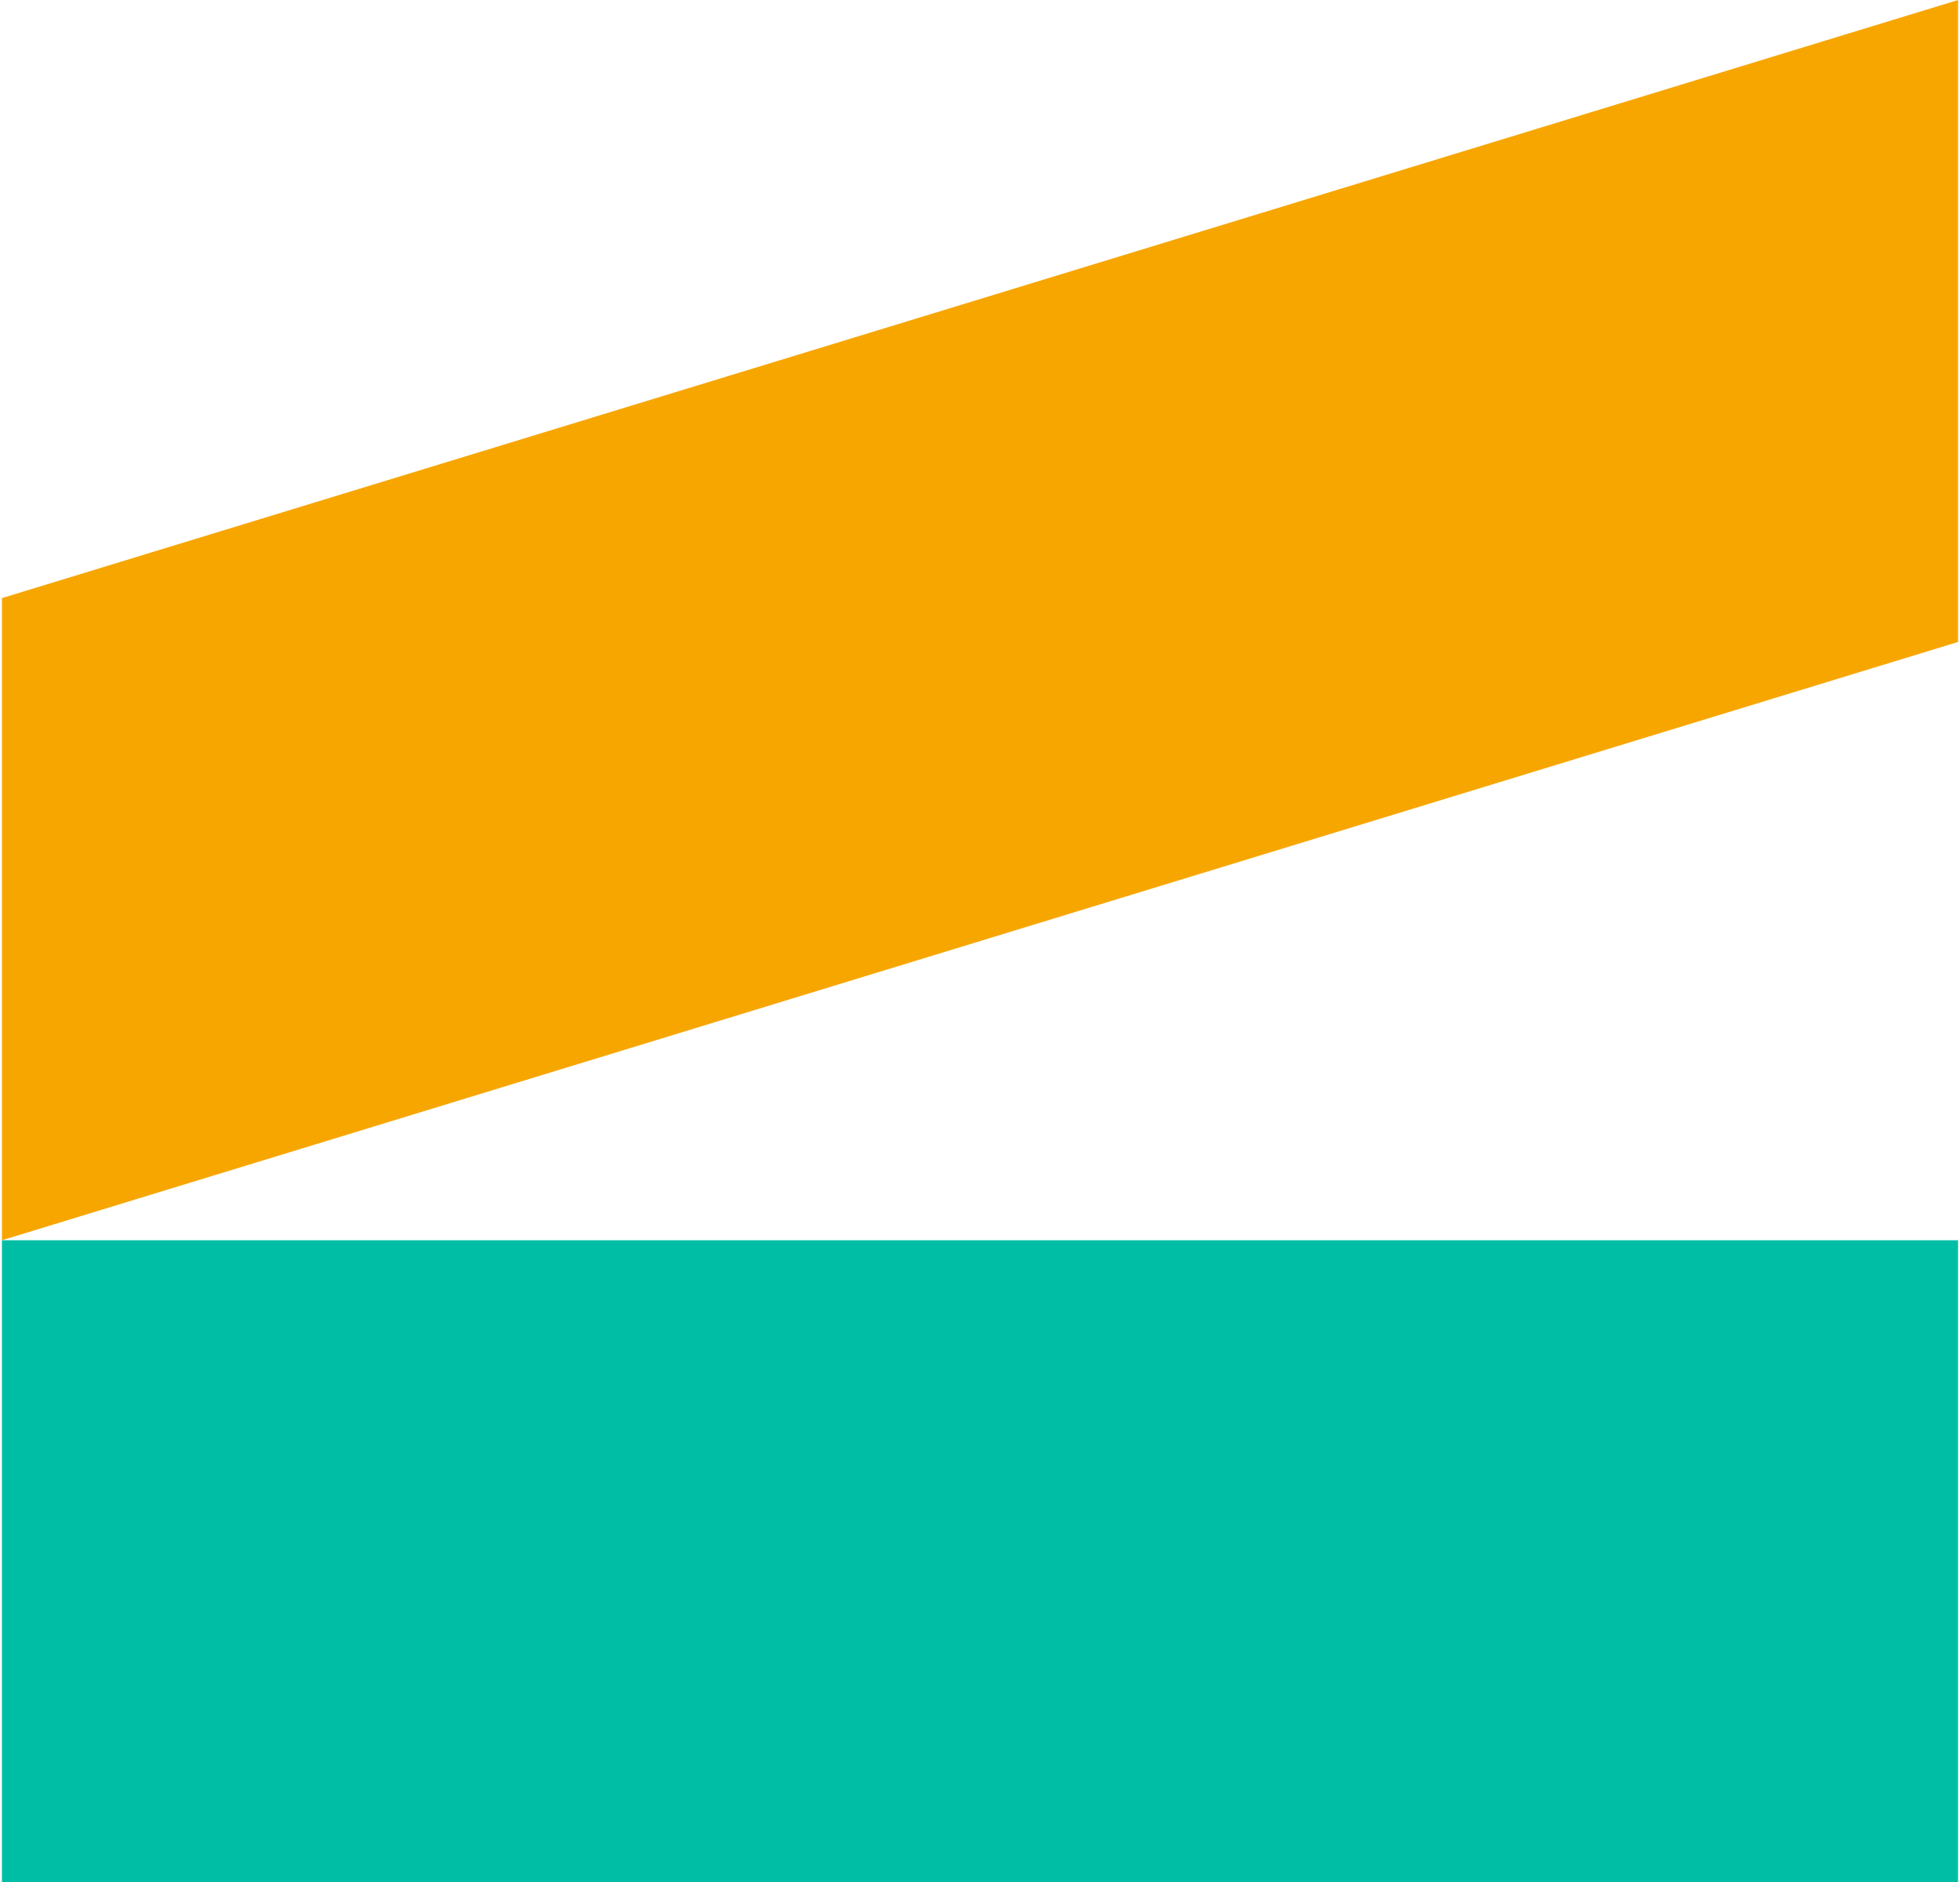 <?xml version="1.0" encoding="UTF-8"?>
<svg xmlns="http://www.w3.org/2000/svg" id="Ebene_2" viewBox="0 0 95 91.38" width="100" height="96"><defs><style>.cls-1{fill:#f7a600;}.cls-2{fill:#00bea5;}</style></defs><g id="Isolationsmodus"><rect class="cls-2" y="60.22" width="95" height="31.17"/><polygon class="cls-1" points="95 0 0 29.04 0 60.22 95 31.17 95 0"/></g></svg>
